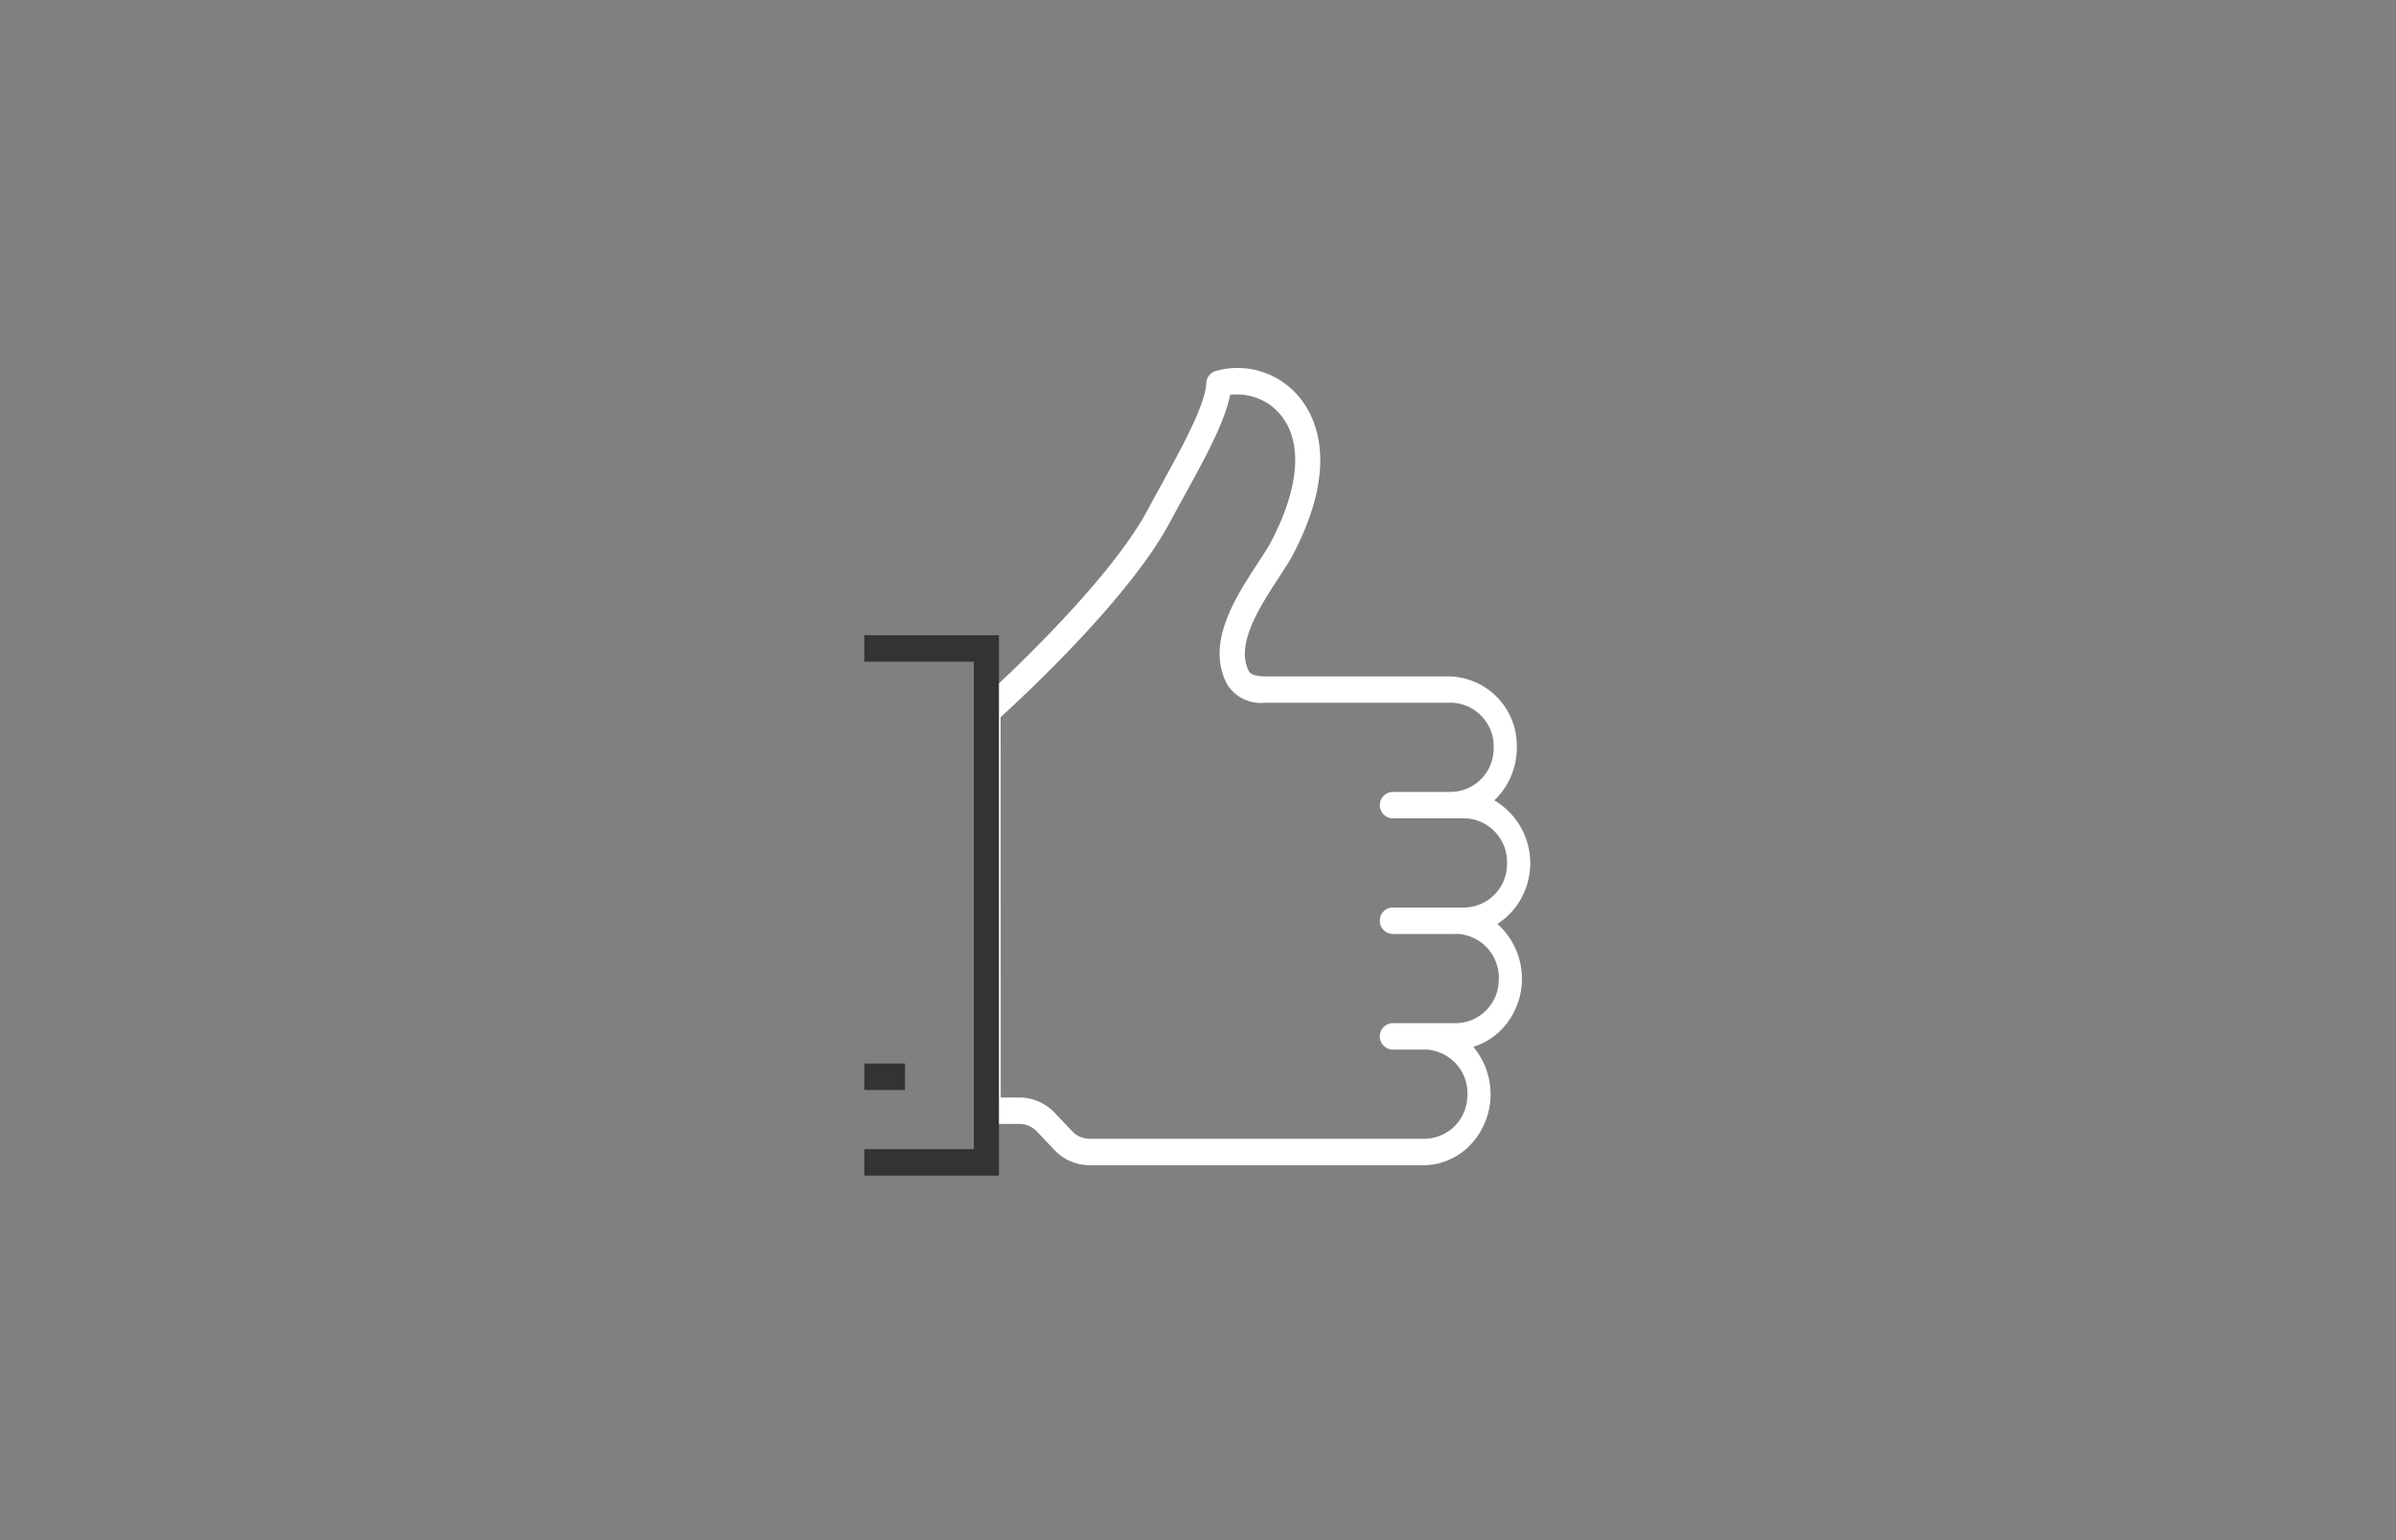 <?xml version="1.0" encoding="UTF-8"?> <svg xmlns="http://www.w3.org/2000/svg" xmlns:xlink="http://www.w3.org/1999/xlink" width="280" height="180" viewBox="0 0 280 180"><rect x="0" y="0" width="280" height="180" fill="#808080" stroke="none"/><defs><clipPath id="clip-path"><rect id="Rectangle_1477" data-name="Rectangle 1477" width="280" height="180" transform="translate(811 1390)" fill="#fff" stroke="#707070" stroke-width="1"></rect></clipPath><clipPath id="clip-path-2"><rect id="Rectangle_1473" data-name="Rectangle 1473" width="77.815" height="94.392" fill="none"></rect></clipPath></defs><g id="Groupe_de_masques_13" data-name="Groupe de masques 13" transform="translate(-811 -1390)" clip-path="url(#clip-path)"><g id="Groupe_135" data-name="Groupe 135" transform="translate(912 1433)"><g id="Groupe_134" data-name="Groupe 134" transform="translate(0 0)" clip-path="url(#clip-path-2)"><path id="Tracé_274" data-name="Tracé 274" d="M8.913,85.268H11.12a5.719,5.719,0,0,1,4.1,1.789l2.044,2.153a2.794,2.794,0,0,0,2.033.882H58.273a5.065,5.065,0,0,0,5.175-4.979,5.12,5.12,0,0,0-4.732-5.443c-.146-.007-.294-.007-.442,0H54.638a1.55,1.55,0,0,1,0-3.09h7.3A5.065,5.065,0,0,0,67.112,71.6a5.12,5.12,0,0,0-4.73-5.445q-.222-.01-.444,0h-7.3a1.55,1.55,0,0,1,0-3.09H62.9a5.061,5.061,0,0,0,5.175-4.976,5.12,5.12,0,0,0-4.73-5.445q-.222-.01-.444,0h-8.26a1.55,1.55,0,0,1,0-3.09h6.7a5.064,5.064,0,0,0,5.175-4.976,5.12,5.12,0,0,0-4.73-5.445q-.222-.01-.444,0H39.739A4.619,4.619,0,0,1,35.4,37.024c-2.6-4.787.954-10.23,3.549-14.2.647-.985,1.231-1.876,1.617-2.626C43.77,14.015,44.2,8.862,41.774,5.677a6.6,6.6,0,0,0-6.055-2.527c-.632,3.225-2.974,7.489-5.454,11.984-.556,1.009-1.107,2.007-1.625,2.981C23.936,26.905,11.621,38.342,8.9,40.819Zm49.353,7.914H19.293a5.641,5.641,0,0,1-4.109-1.789l-2.039-2.151a2.829,2.829,0,0,0-2.033-.885H7.436a1.508,1.508,0,0,1-1.471-1.545V40.107a1.577,1.577,0,0,1,.521-1.181c.148-.131,14.666-13.112,19.6-22.333.525-.983,1.081-1.994,1.641-3.013C30.1,9.252,32.8,4.365,32.939,1.766A1.527,1.527,0,0,1,34,.375,9.338,9.338,0,0,1,44.064,3.746c1.861,2.445,4.22,8.027-.922,17.93-.427.824-1.063,1.811-1.778,2.9-2.148,3.3-5.105,7.824-3.423,10.918.187.338.891.558,1.8.558H61.334a8.1,8.1,0,0,1,7.892,8.288,8.491,8.491,0,0,1-2.632,6.2,8.517,8.517,0,0,1,3.268,11.219,8.147,8.147,0,0,1-2.907,3.222A8.592,8.592,0,0,1,68.027,76.65a7.868,7.868,0,0,1-3.889,2.7,8.6,8.6,0,0,1-.59,11.711,7.659,7.659,0,0,1-5.279,2.129Z" transform="translate(7.032 -0.001)" fill="#fff"></path><path id="Tracé_275" data-name="Tracé 275" d="M15.738,77.489H0V74.4H12.8V17.429H0v-3.09H15.738Z" transform="translate(0 16.903)" fill="#333334"></path><rect id="Rectangle_1472" data-name="Rectangle 1472" width="4.756" height="3.09" transform="translate(0.002 81.295)" fill="#333334"></rect></g></g></g></svg> 